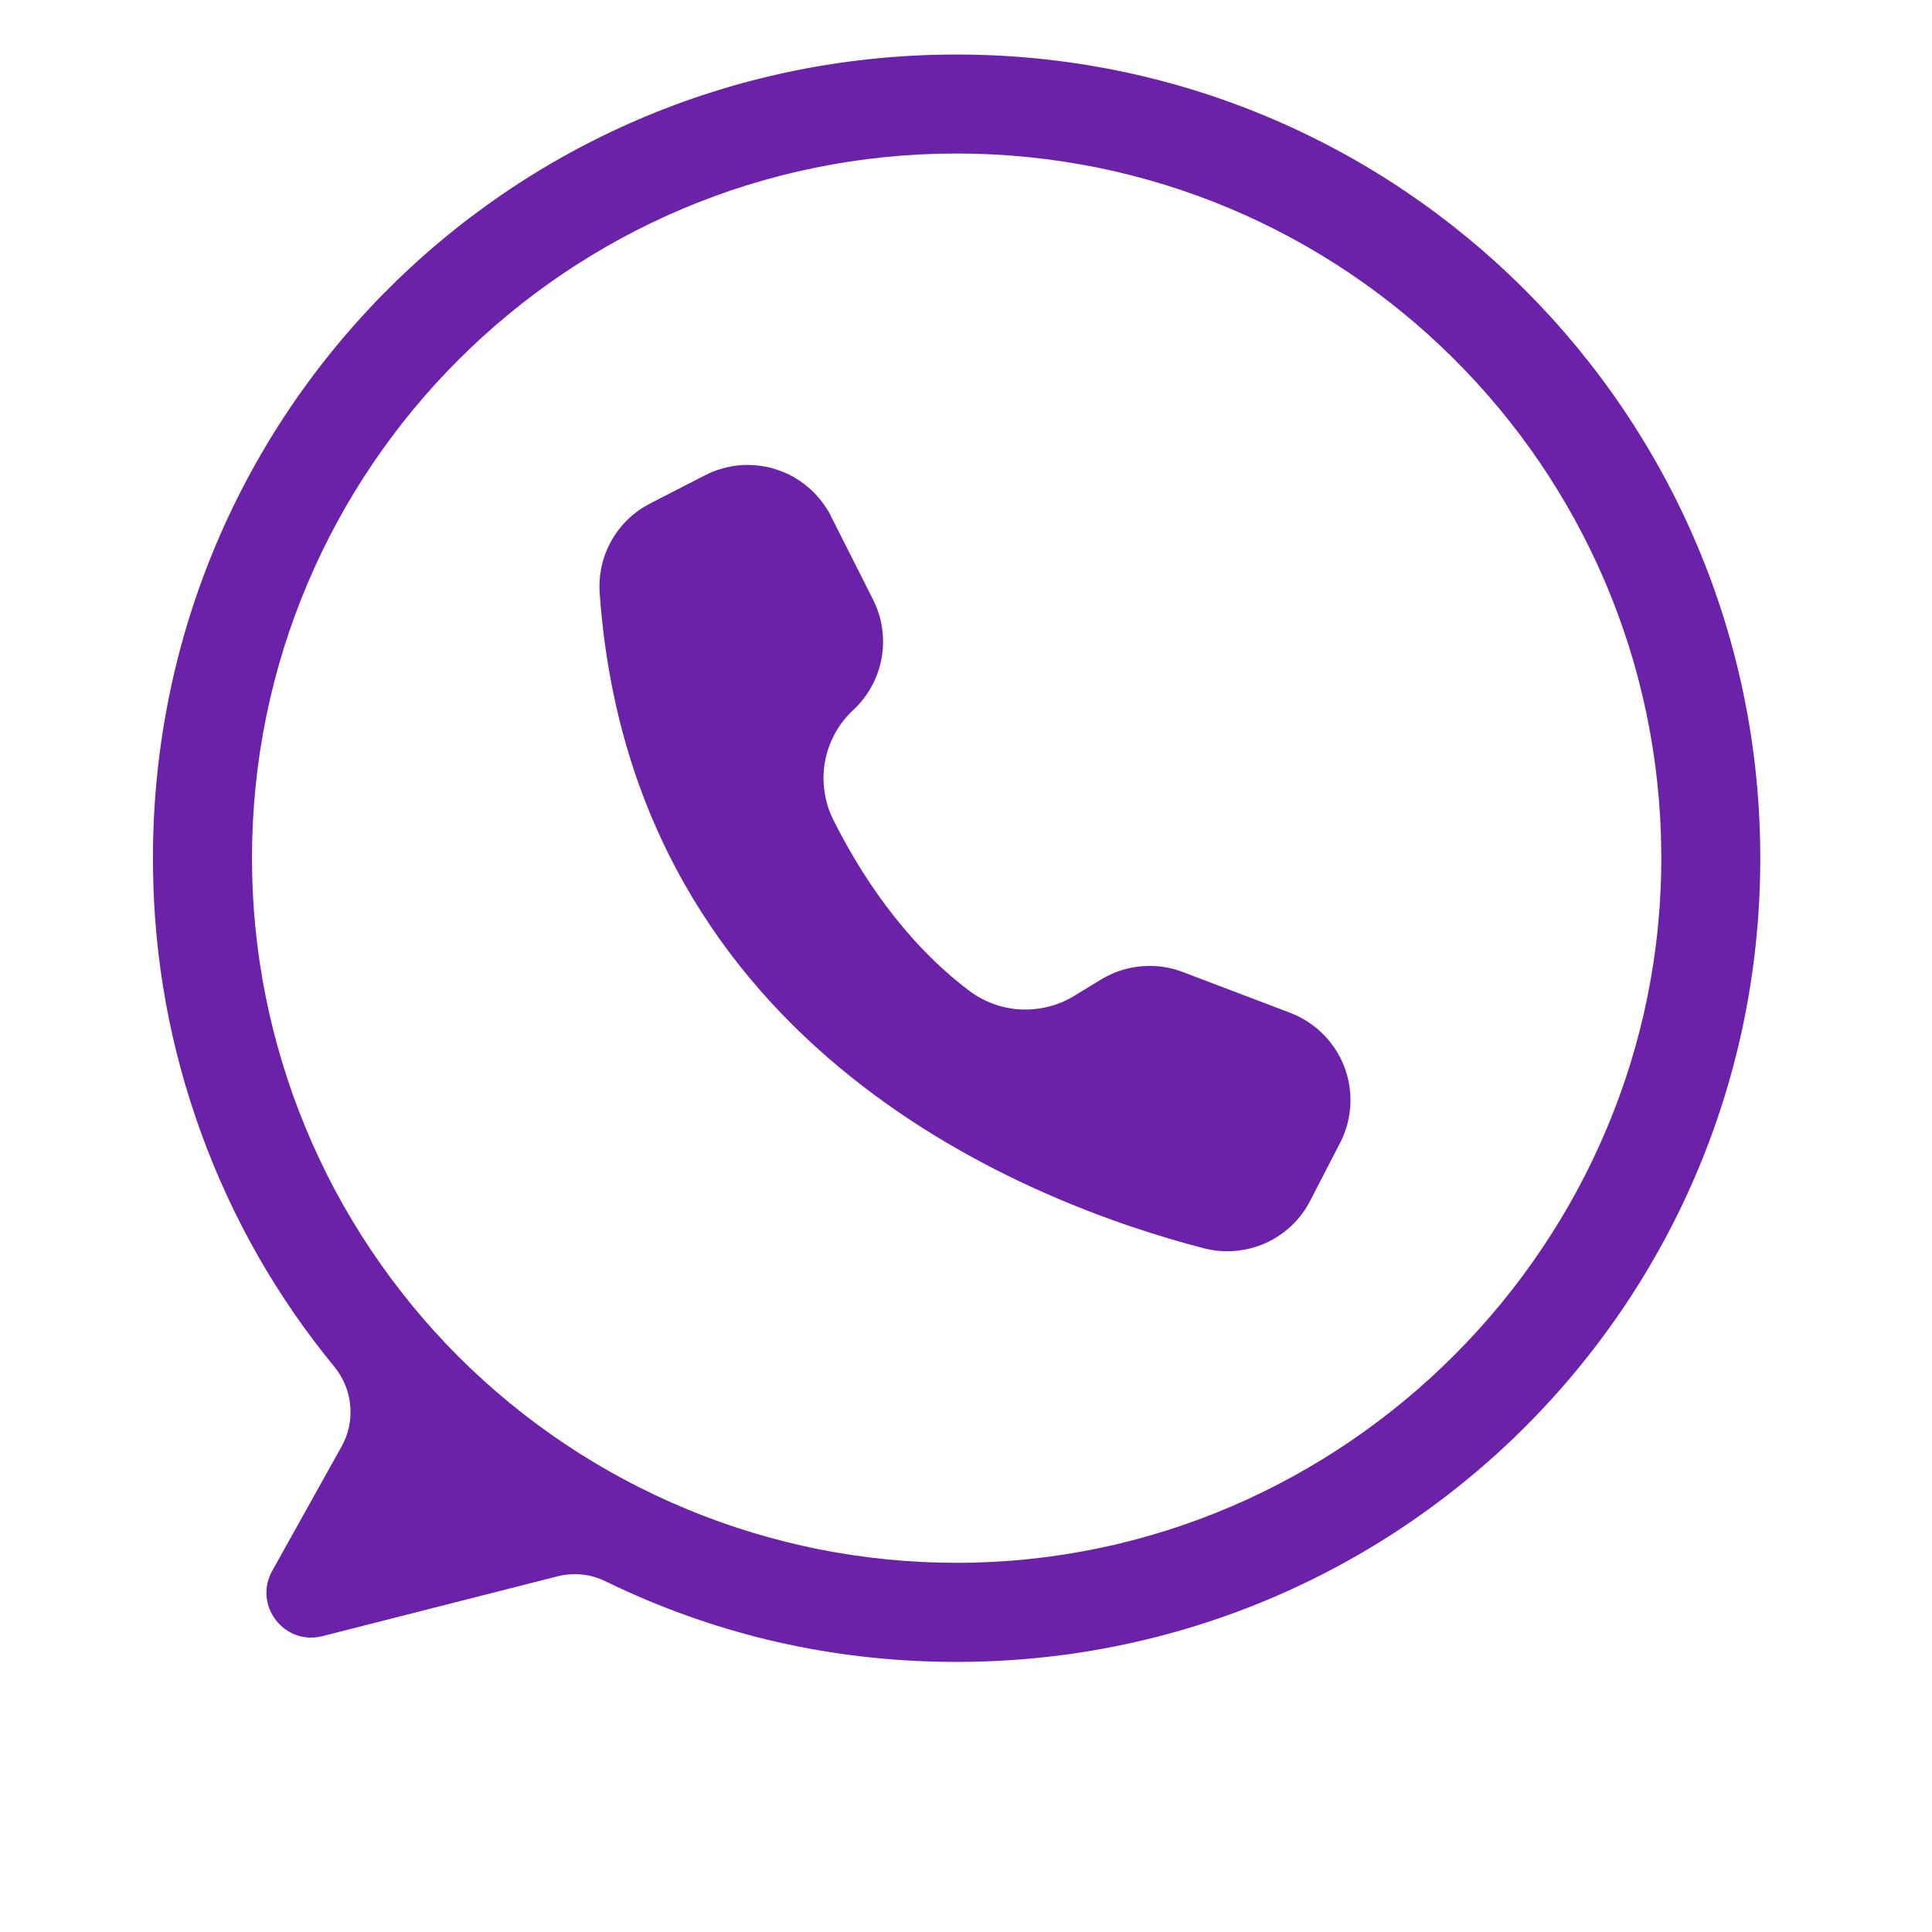 <svg xmlns="http://www.w3.org/2000/svg" xmlns:xlink="http://www.w3.org/1999/xlink" width="100" zoomAndPan="magnify" viewBox="0 0 75.12 83.04" height="100" preserveAspectRatio="xMidYMid meet" version="1.2"><defs><clipPath id="dab11ad93a"><path d="M 2.359 2.281 L 72 2.281 L 72 71.965 L 2.359 71.965 Z M 2.359 2.281 "/></clipPath></defs><g id="d45c8a1aa7"><g clip-rule="nonzero" clip-path="url(#dab11ad93a)"><path style=" stroke:none;fill-rule:nonzero;fill:#6b21a8;fill-opacity:1;" d="M 37.039 2.344 C 17.766 2.406 2.363 18.078 2.617 37.348 C 2.664 41.254 3.355 45.043 4.691 48.715 C 6.031 52.387 7.938 55.734 10.418 58.754 C 10.812 59.242 11.039 59.797 11.094 60.422 C 11.148 61.047 11.023 61.637 10.715 62.184 L 7.742 67.516 C 6.914 68.992 8.258 70.742 9.898 70.324 L 19.98 67.758 C 20.703 67.574 21.402 67.645 22.078 67.973 C 26.586 70.164 31.348 71.312 36.363 71.422 C 55.738 71.859 71.641 56.379 71.699 36.996 C 71.762 17.828 56.207 2.277 37.039 2.344 Z M 37.156 67.172 C 36.164 67.172 35.176 67.125 34.188 67.027 C 33.203 66.93 32.223 66.785 31.25 66.594 C 30.277 66.398 29.316 66.156 28.367 65.871 C 27.418 65.582 26.484 65.246 25.566 64.867 C 24.652 64.488 23.754 64.066 22.879 63.598 C 22.004 63.129 21.156 62.621 20.332 62.07 C 19.508 61.52 18.711 60.93 17.945 60.301 C 17.176 59.668 16.441 59.004 15.742 58.305 C 15.039 57.602 14.375 56.867 13.746 56.102 C 13.117 55.332 12.527 54.539 11.977 53.715 C 11.422 52.887 10.914 52.039 10.445 51.164 C 9.98 50.289 9.555 49.395 9.176 48.477 C 8.797 47.562 8.461 46.629 8.176 45.68 C 7.887 44.73 7.645 43.77 7.453 42.797 C 7.258 41.824 7.113 40.844 7.016 39.855 C 6.918 38.867 6.871 37.879 6.871 36.887 C 6.871 20.16 20.43 6.598 37.156 6.598 C 53.82 6.598 67.34 20.055 67.445 36.691 C 67.551 53.387 53.852 67.172 37.156 67.172 Z M 37.156 67.172 "/></g><path style=" stroke:none;fill-rule:nonzero;fill:#6b21a8;fill-opacity:1;" d="M 31.746 22.16 L 31.758 22.191 L 33.566 25.773 C 33.762 26.16 33.891 26.57 33.953 27 C 34.016 27.43 34.008 27.855 33.934 28.285 C 33.855 28.711 33.715 29.117 33.504 29.5 C 33.297 29.879 33.035 30.219 32.715 30.516 C 32.398 30.809 32.137 31.145 31.93 31.523 C 31.723 31.902 31.578 32.305 31.5 32.727 C 31.422 33.152 31.414 33.578 31.477 34.008 C 31.535 34.434 31.66 34.84 31.852 35.227 C 32.938 37.406 34.816 40.406 37.684 42.574 C 38.004 42.816 38.355 43.008 38.734 43.148 C 39.113 43.285 39.504 43.367 39.906 43.387 C 40.309 43.406 40.707 43.367 41.098 43.27 C 41.488 43.172 41.855 43.02 42.203 42.809 L 43.363 42.102 C 43.895 41.781 44.465 41.59 45.082 41.535 C 45.699 41.477 46.297 41.559 46.875 41.777 L 51.5 43.535 C 51.746 43.629 51.98 43.746 52.203 43.887 C 52.426 44.027 52.633 44.188 52.824 44.367 C 53.016 44.547 53.188 44.746 53.34 44.961 C 53.496 45.176 53.625 45.402 53.734 45.645 C 53.84 45.883 53.926 46.133 53.984 46.387 C 54.043 46.645 54.074 46.906 54.082 47.168 C 54.09 47.43 54.074 47.691 54.027 47.953 C 53.984 48.211 53.918 48.465 53.824 48.711 C 53.77 48.852 53.707 48.992 53.637 49.125 L 52.355 51.609 C 52.148 52.012 51.879 52.371 51.547 52.684 C 51.215 52.996 50.844 53.246 50.426 53.434 C 50.012 53.617 49.574 53.73 49.121 53.766 C 48.668 53.805 48.223 53.766 47.781 53.652 C 40.52 51.773 23.211 45.242 21.816 25.492 C 21.789 25.102 21.816 24.715 21.902 24.328 C 21.988 23.945 22.129 23.582 22.32 23.242 C 22.512 22.898 22.75 22.59 23.035 22.316 C 23.316 22.047 23.633 21.82 23.984 21.641 L 26.34 20.43 C 26.574 20.309 26.82 20.211 27.074 20.141 C 27.328 20.066 27.586 20.02 27.848 19.996 C 28.109 19.977 28.371 19.98 28.633 20.012 C 28.895 20.039 29.152 20.094 29.402 20.176 C 29.652 20.258 29.895 20.359 30.125 20.488 C 30.355 20.617 30.57 20.766 30.77 20.938 C 30.973 21.105 31.152 21.293 31.316 21.5 C 31.48 21.707 31.625 21.926 31.746 22.16 Z M 31.746 22.16 "/></g></svg>